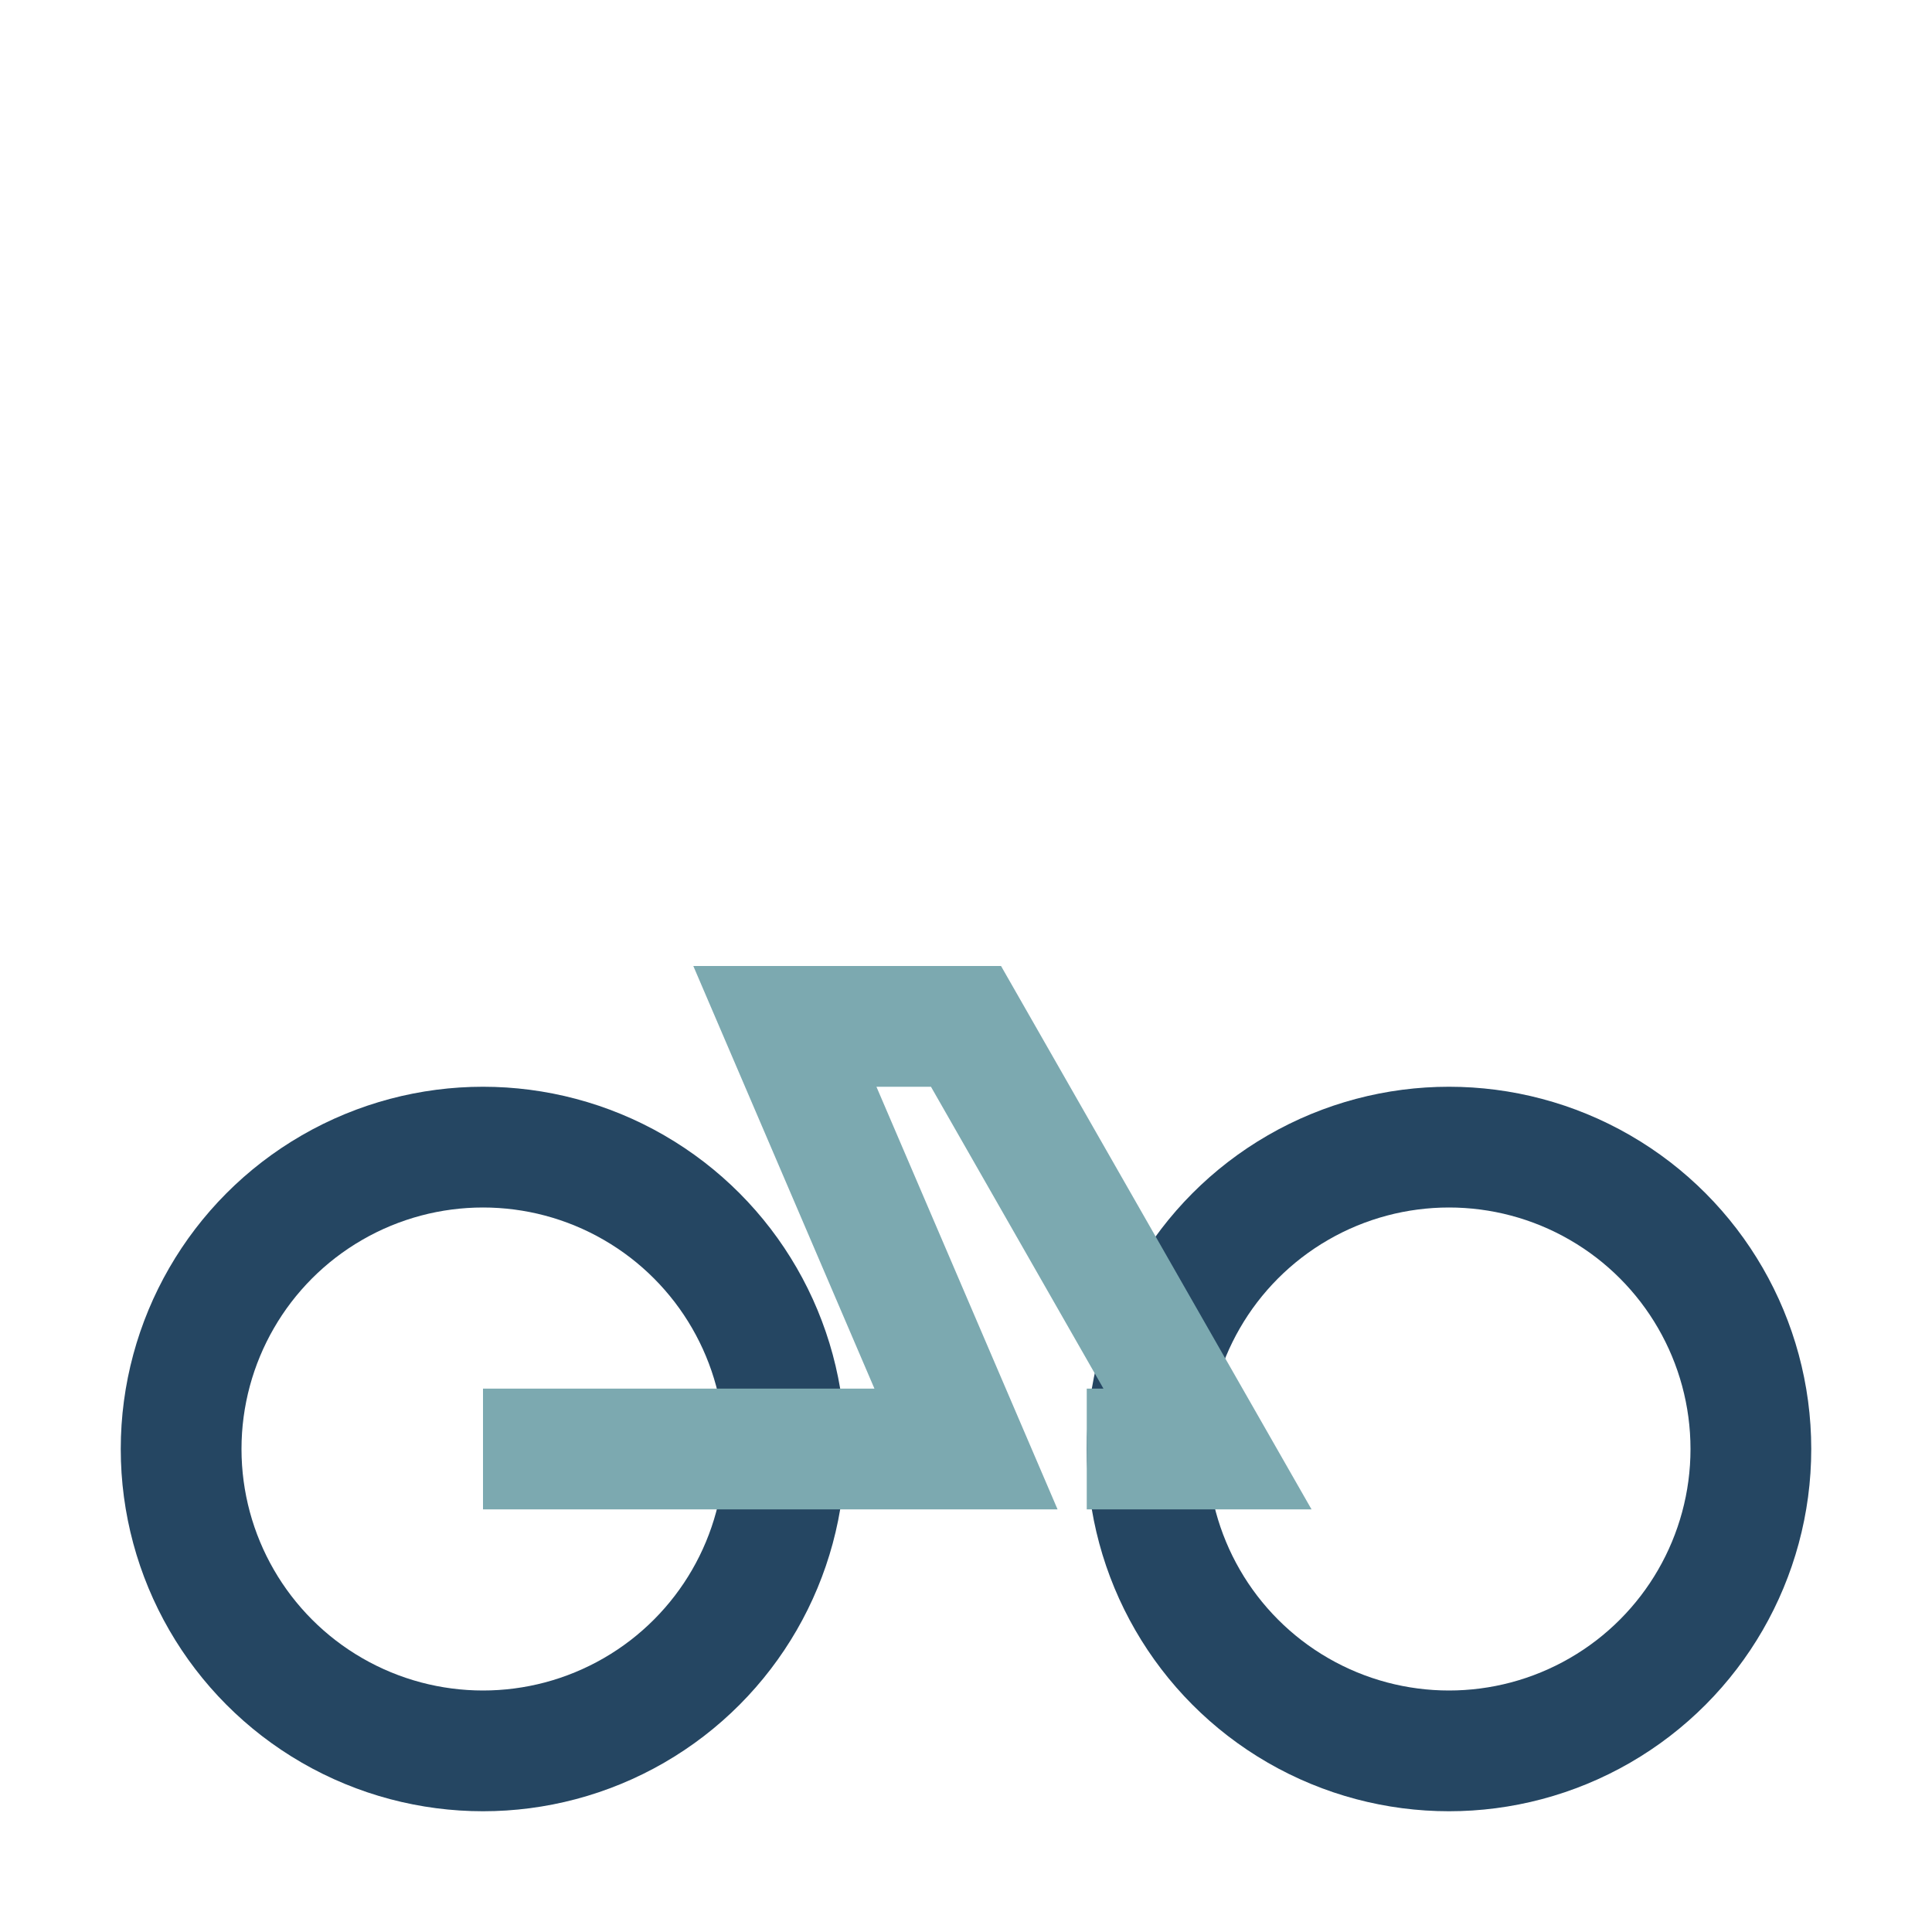<?xml version="1.0" encoding="UTF-8"?>
<svg xmlns="http://www.w3.org/2000/svg" width="32" height="32" viewBox="0 0 32 32"><circle cx="8" cy="24" r="5" fill="none" stroke="#254662" stroke-width="2"/><circle cx="24" cy="24" r="5" fill="none" stroke="#254662" stroke-width="2"/><path d="M8 24h8l-3-7h3l4 7h-2" fill="none" stroke="#7CA9B0" stroke-width="2"/></svg>